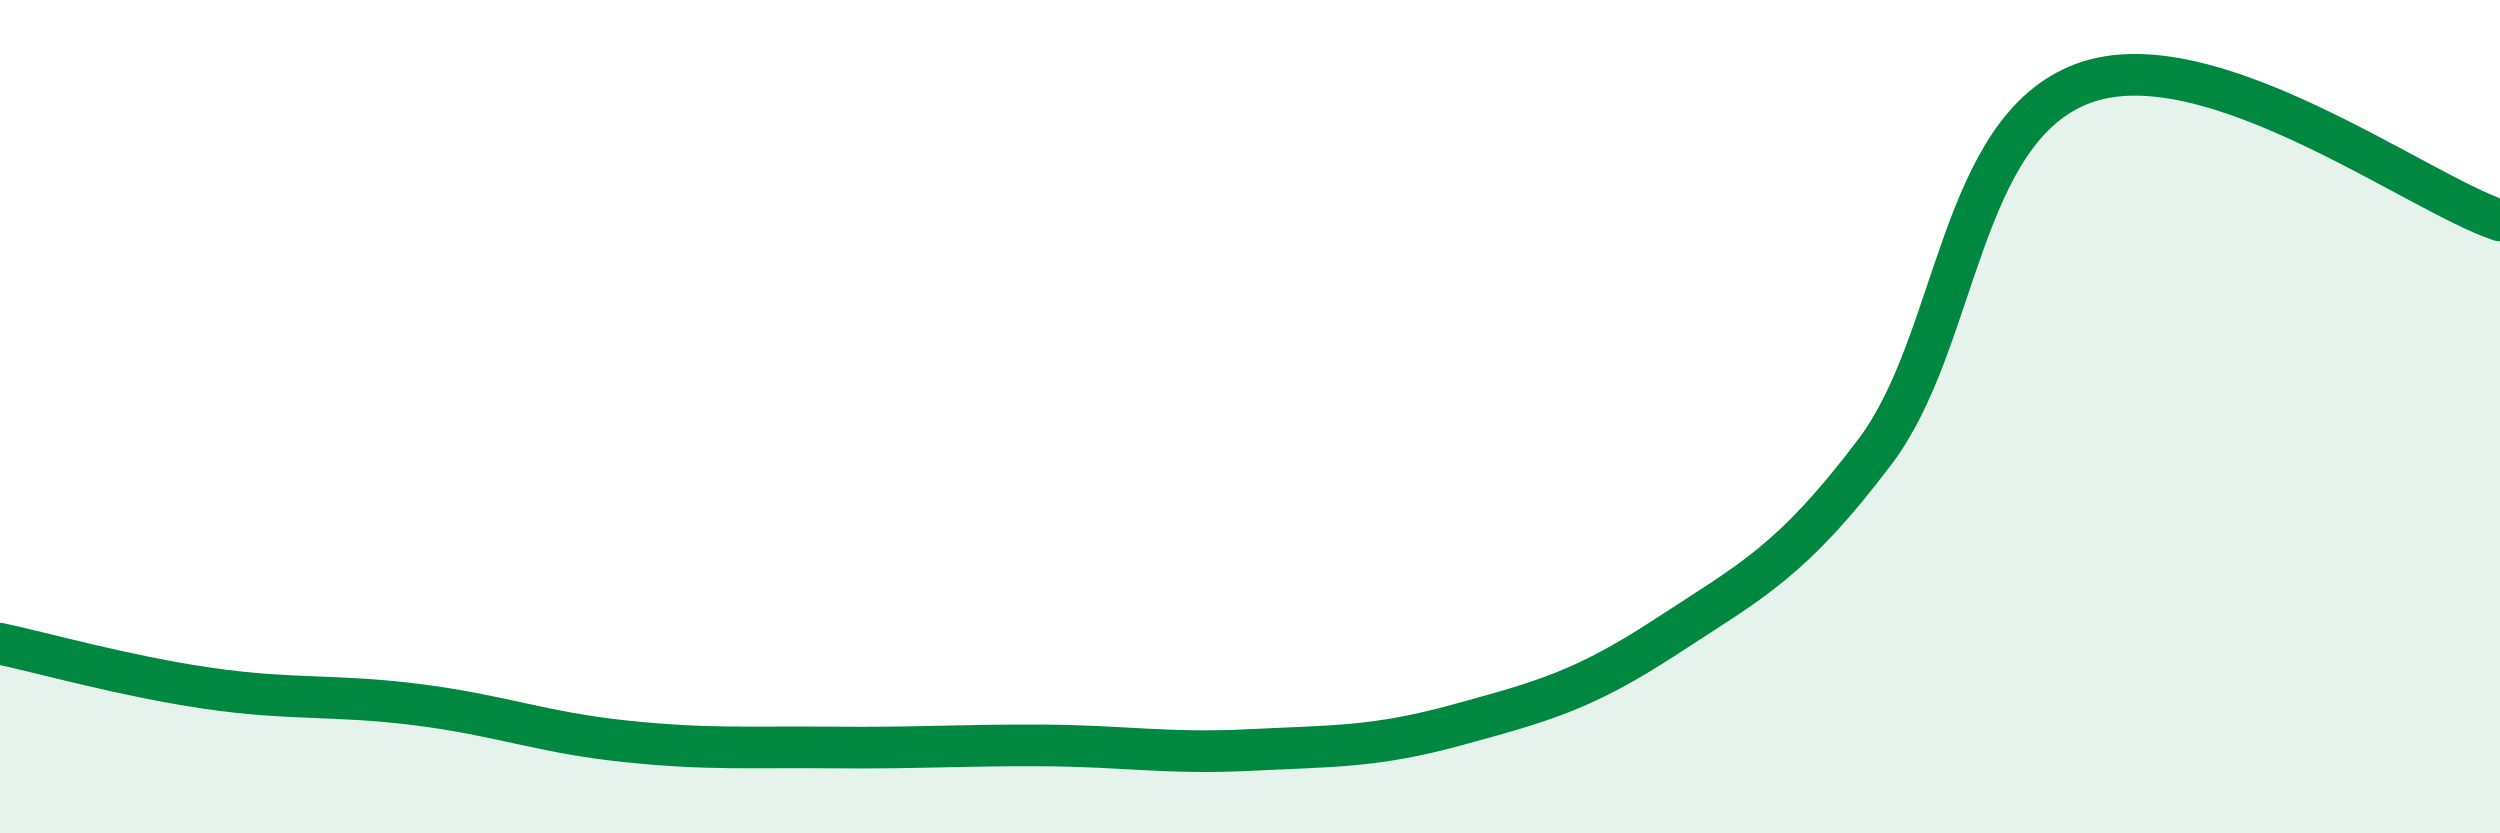 
    <svg width="60" height="20" viewBox="0 0 60 20" xmlns="http://www.w3.org/2000/svg">
      <path
        d="M 0,15.45 C 1,15.66 3,16.23 5,16.52 C 7,16.81 8,16.66 10,16.91 C 12,17.16 13,17.58 15,17.79 C 17,18 18,17.92 20,17.94 C 22,17.96 23,17.88 25,17.89 C 27,17.9 28,18.1 30,18 C 32,17.9 33,17.94 35,17.39 C 37,16.84 38,16.58 40,15.27 C 42,13.96 43,13.49 45,10.84 C 47,8.19 47,3.11 50,2 C 53,0.89 58,4.63 60,5.29L60 20L0 20Z"
        fill="#008740"
        opacity="0.1"
        stroke-linecap="round"
        stroke-linejoin="round"
      />
      <path
        d="M 0,15.45 C 1,15.66 3,16.23 5,16.52 C 7,16.81 8,16.66 10,16.91 C 12,17.16 13,17.58 15,17.79 C 17,18 18,17.92 20,17.94 C 22,17.96 23,17.88 25,17.89 C 27,17.9 28,18.1 30,18 C 32,17.9 33,17.94 35,17.39 C 37,16.84 38,16.58 40,15.27 C 42,13.96 43,13.49 45,10.84 C 47,8.19 47,3.11 50,2 C 53,0.89 58,4.63 60,5.29"
        stroke="#008740"
        stroke-width="1"
        fill="none"
        stroke-linecap="round"
        stroke-linejoin="round"
      />
    </svg>
  